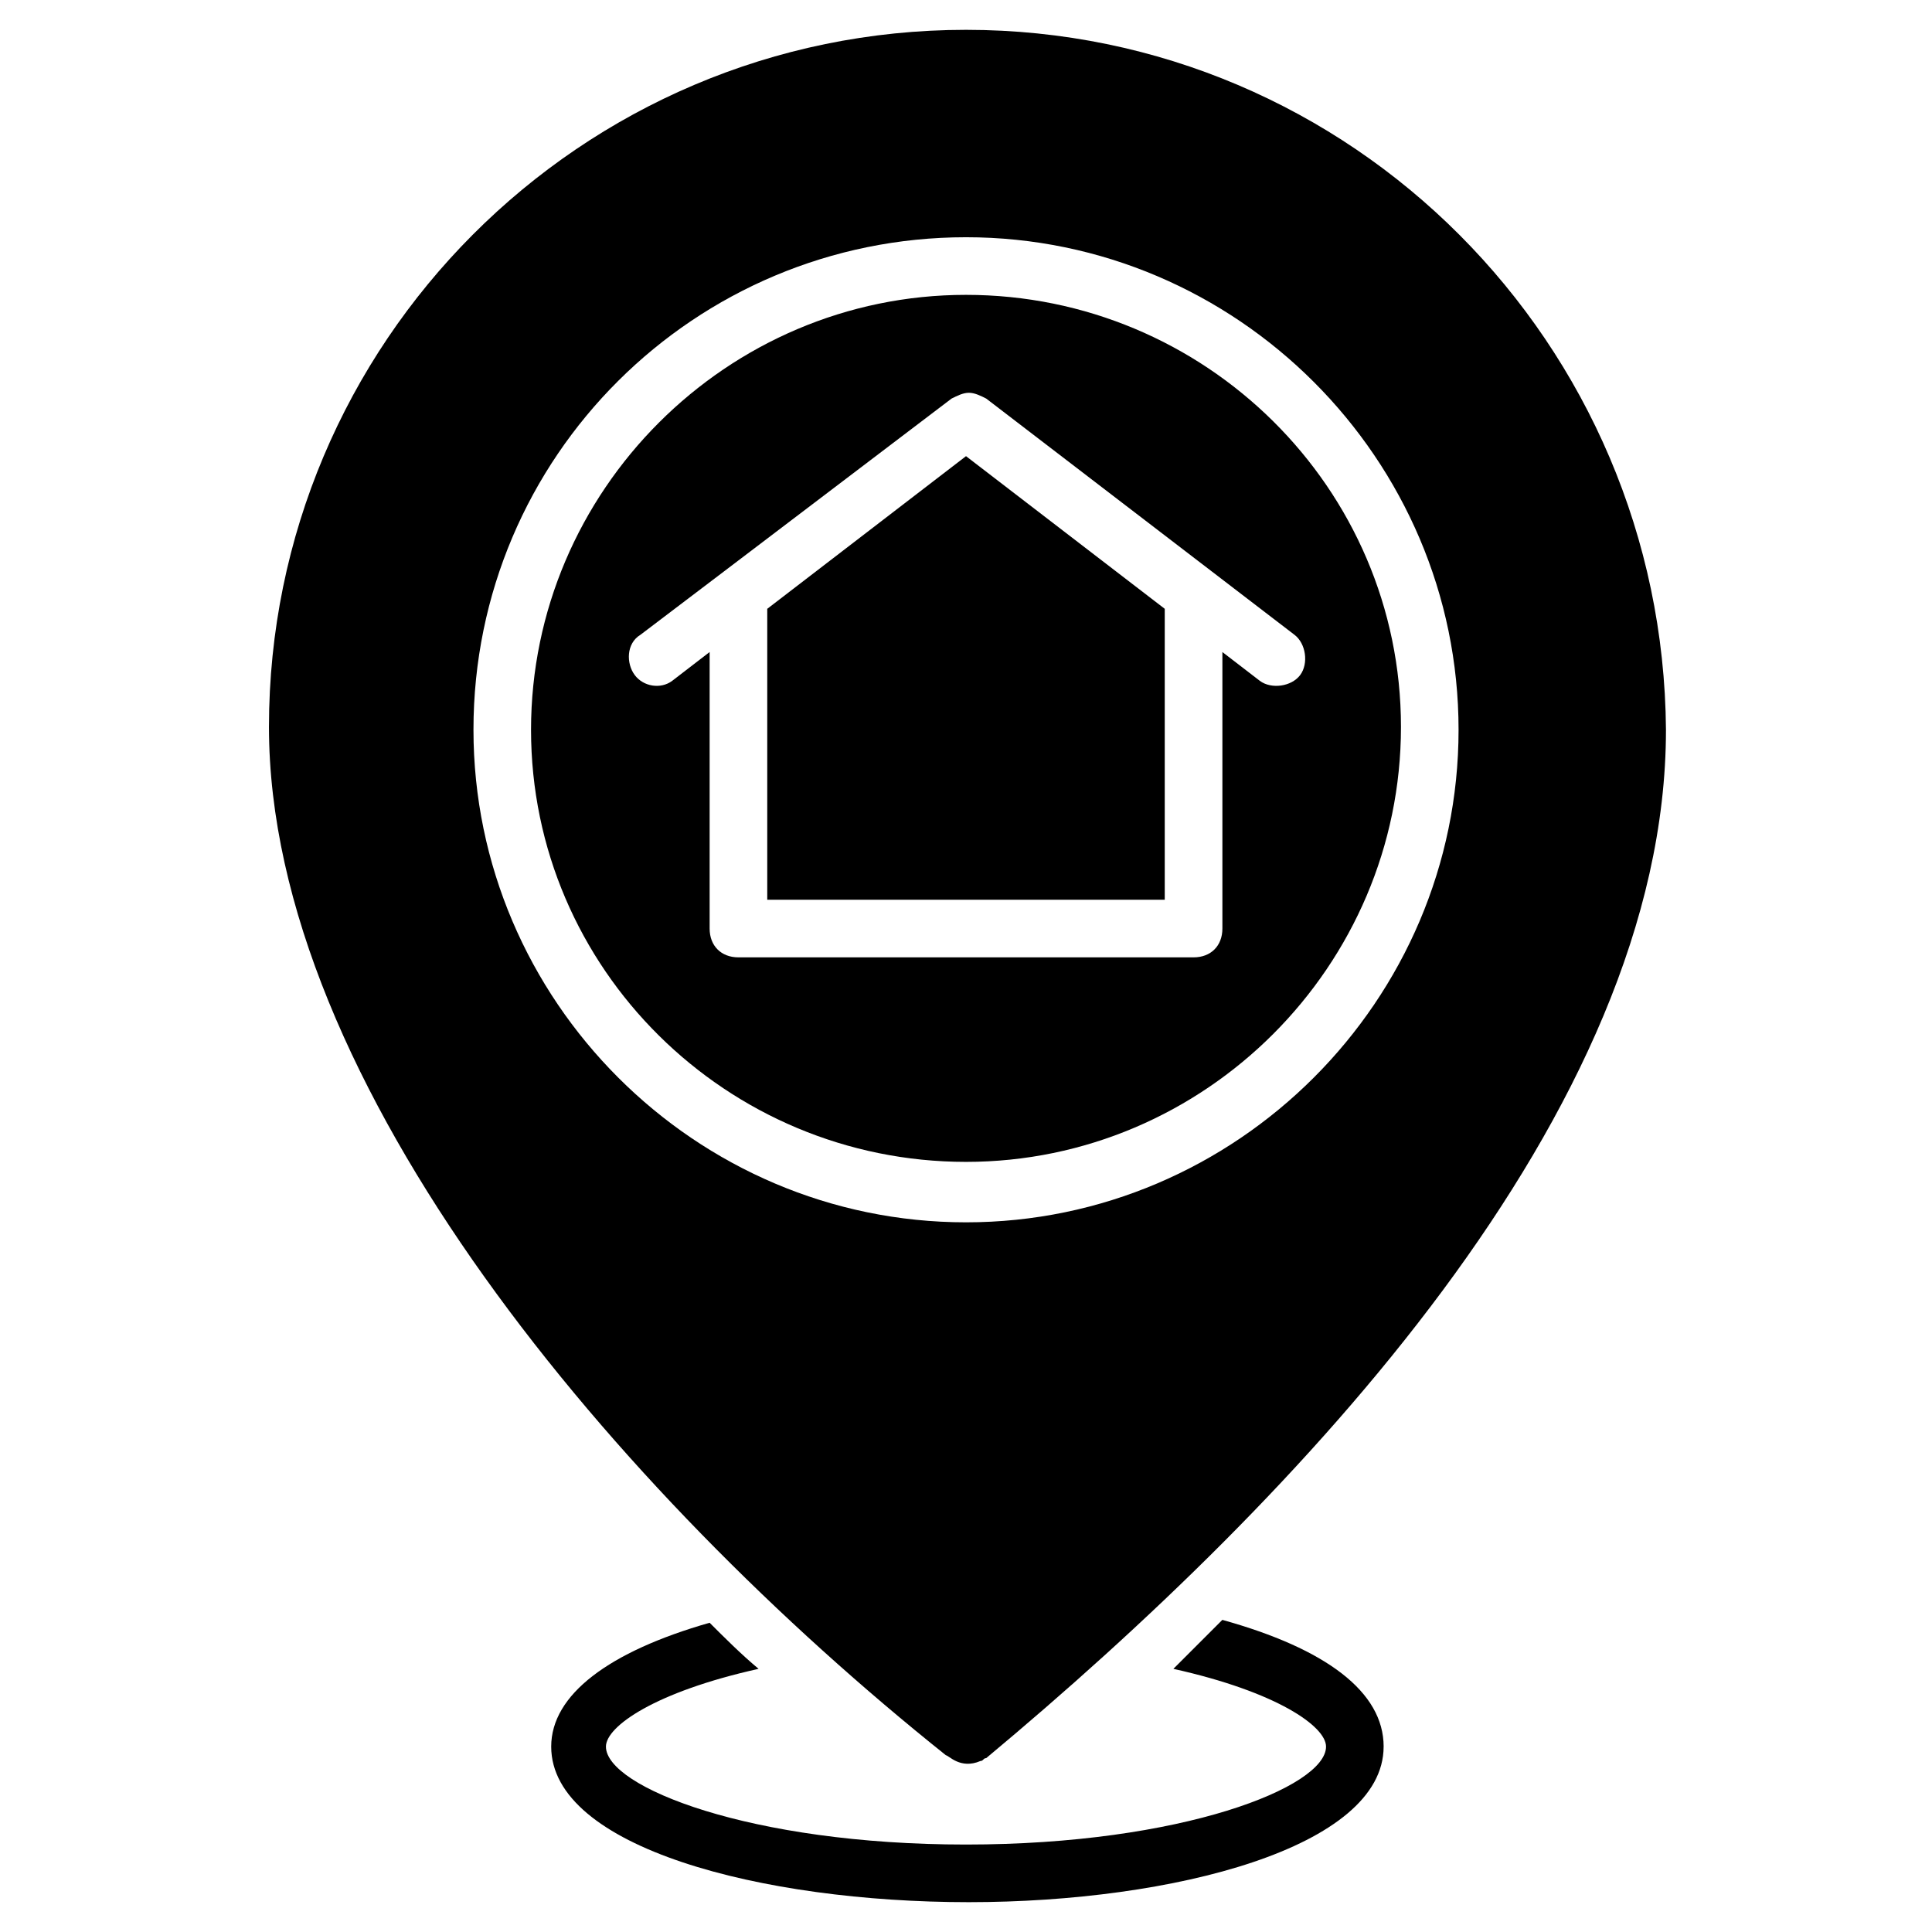 <?xml version="1.0" encoding="UTF-8"?>
<!-- Uploaded to: SVG Repo, www.svgrepo.com, Generator: SVG Repo Mixer Tools -->
<svg fill="#000000" width="800px" height="800px" version="1.1" viewBox="144 144 512 512" xmlns="http://www.w3.org/2000/svg">
 <g>
  <path d="m400 451.91c63.359 0 115.27-51.906 115.27-115.27s-51.91-114.5-115.27-114.5c-63.359 0-115.27 51.906-115.27 115.27s51.906 114.5 115.27 114.5zm-87.785-129.01c-2.289-3.055-2.289-8.398 1.527-10.688l22.137-16.793 60.305-45.801c1.527-0.762 3.055-1.527 4.582-1.527s3.055 0.762 4.582 1.527l81.68 62.594c3.055 2.289 3.816 7.633 1.527 10.688-2.289 3.055-7.633 3.816-10.688 1.527l-9.922-7.633v73.281c0 4.582-3.055 7.633-7.633 7.633h-120.62c-4.582 0-7.633-3.055-7.633-7.633v-73.281l-9.922 7.633c-3.059 2.293-7.637 1.527-9.926-1.527z"/>
  <path d="m394.66 609.16c0.762 0 3.816 3.816 9.16 1.527 0.762 0 0.762-0.762 1.527-0.762 82.441-68.703 180.15-170.99 180.15-272.52-0.762-102.29-83.203-185.5-185.49-185.5s-184.73 83.207-184.73 184.73c0 94.656 92.363 203.05 179.39 272.52zm5.344-402.29c71.754 0 130.53 58.777 130.53 130.53s-58.777 130.53-130.53 130.53-130.53-58.777-130.53-130.53c-0.004-72.516 58.773-130.53 130.53-130.53z"/>
  <path d="m452.67 382.44v-77.098l-52.668-40.457-52.672 40.457v77.098z"/>
  <path d="m510.68 606.87c0-14.504-15.266-25.953-42.746-33.586l-12.977 12.977c27.48 6.106 40.457 15.266 40.457 20.609 0 10.688-38.168 25.953-95.418 25.953s-95.418-15.266-95.418-25.953c0-5.344 12.977-14.504 40.457-20.609-4.582-3.816-9.16-8.398-12.977-12.215-26.719 7.633-41.984 19.082-41.984 32.824 0 26.719 55.723 41.223 110.68 41.223 54.199-0.004 109.92-14.508 109.92-41.223z"/>
 </g>
</svg>
